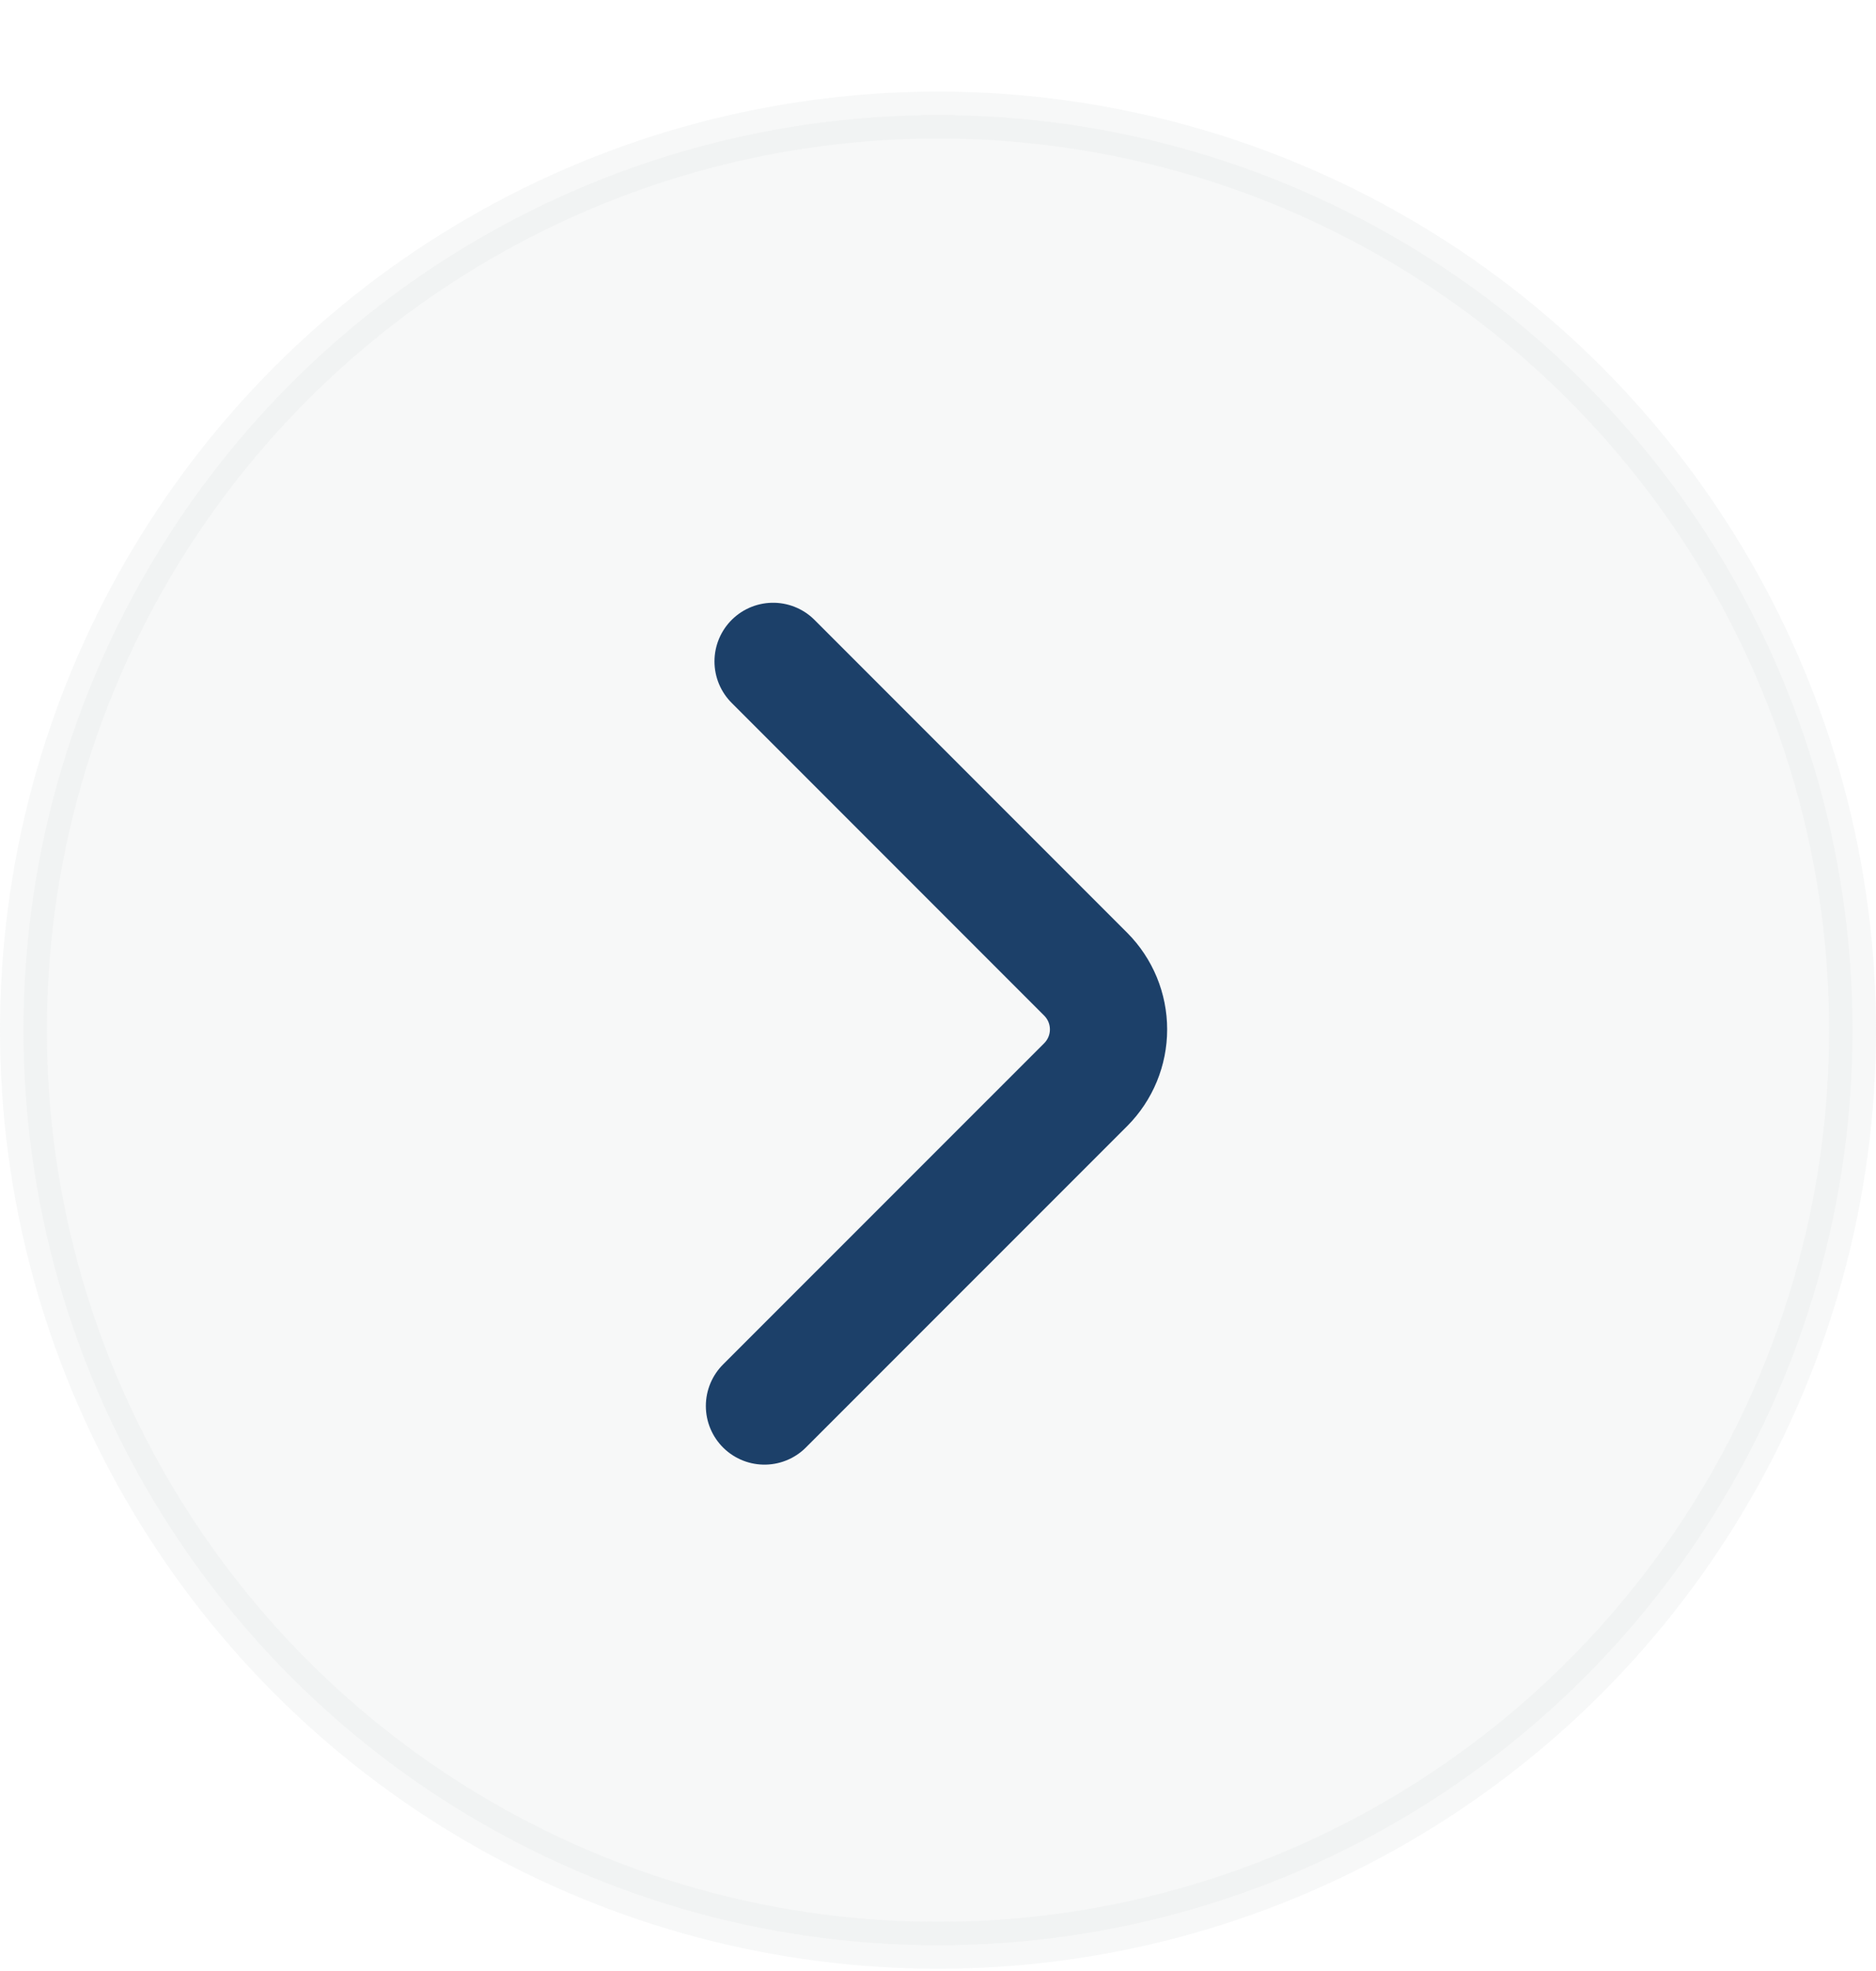 <svg xmlns="http://www.w3.org/2000/svg" width="20" height="21" viewBox="0 0 20 21" fill="none"><circle opacity="0.3" cx="10" cy="10.976" r="9.75" fill="#E5E6E7" stroke="#E5E6E7" stroke-width="0.5"></circle><path d="M8.15 14.98L11.575 11.556C11.731 11.399 11.818 11.188 11.818 10.968C11.818 10.748 11.731 10.537 11.575 10.38L8.242 7.047" stroke="#1C4069" stroke-width="1.25" stroke-linecap="round" stroke-linejoin="bevel"></path></svg>